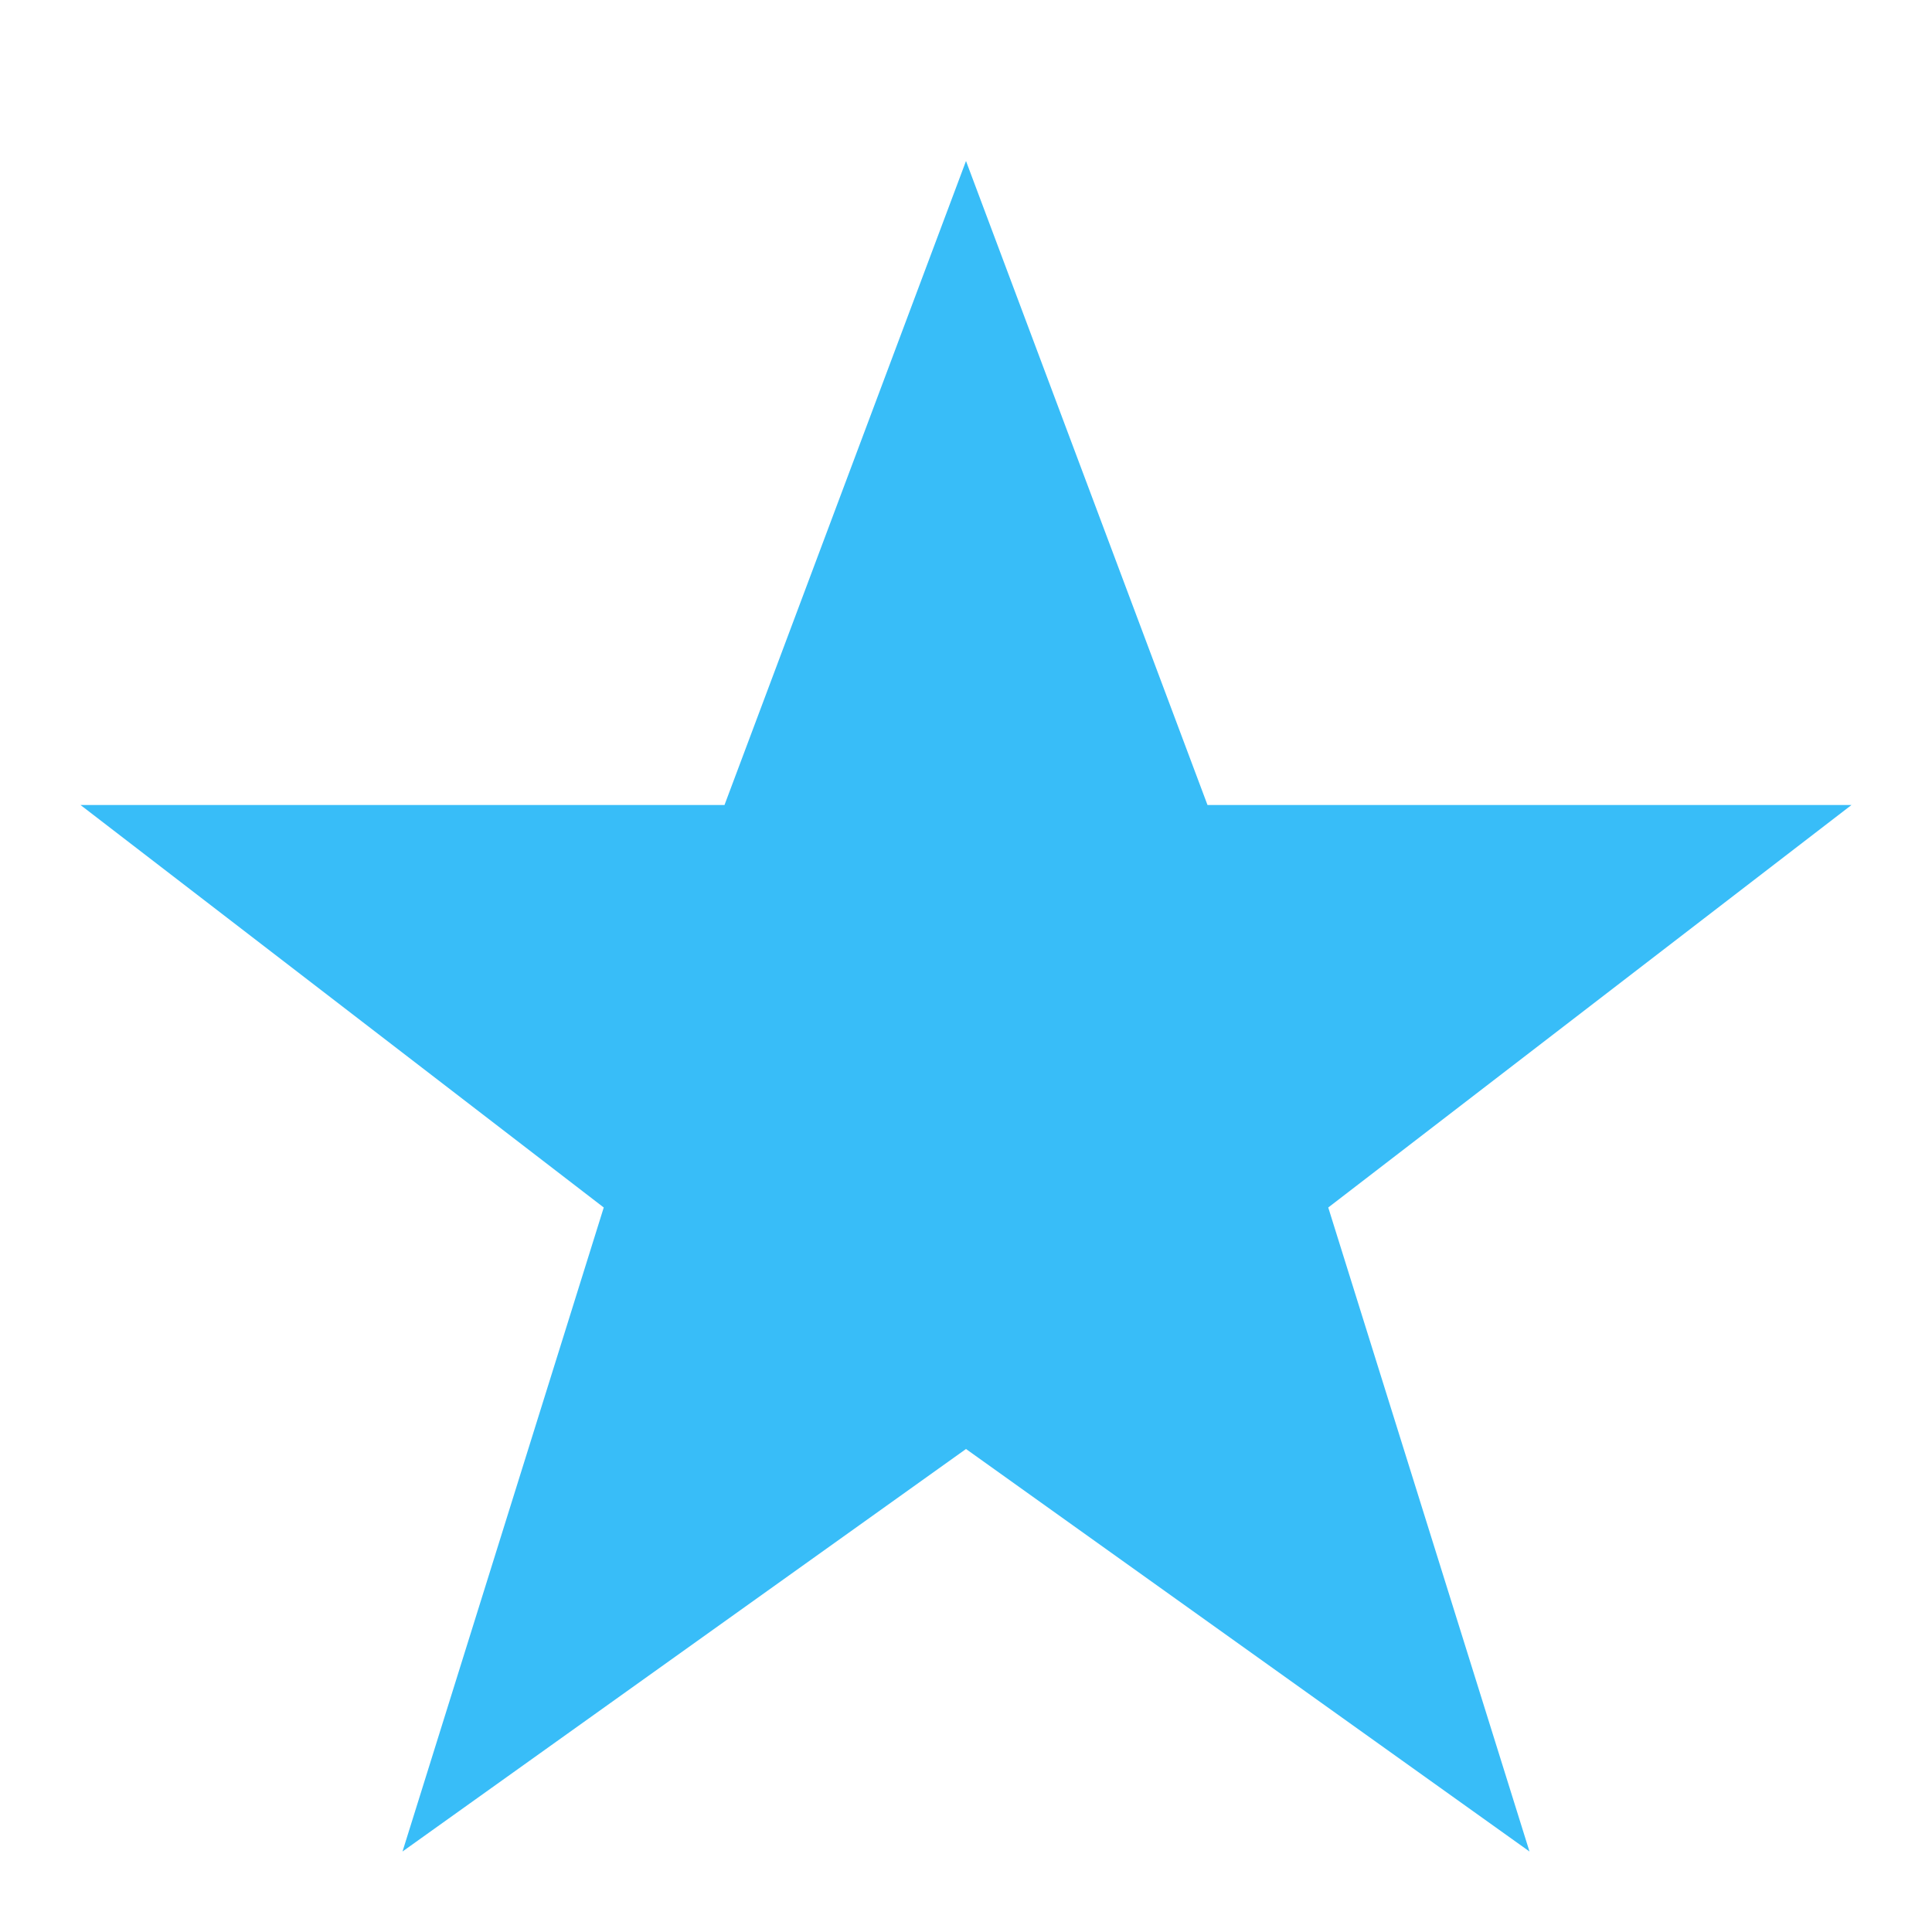 <svg width="80" height="80" viewBox="0 0 80 80" fill="none" xmlns="http://www.w3.org/2000/svg">
  <path d="M40 6.667L50 33.333H76.667L55 50L63.333 76.667L40 60L16.667 76.667L25 50L3.333 33.333H30L40 6.667Z" fill="#38BDF8"/>
</svg>

